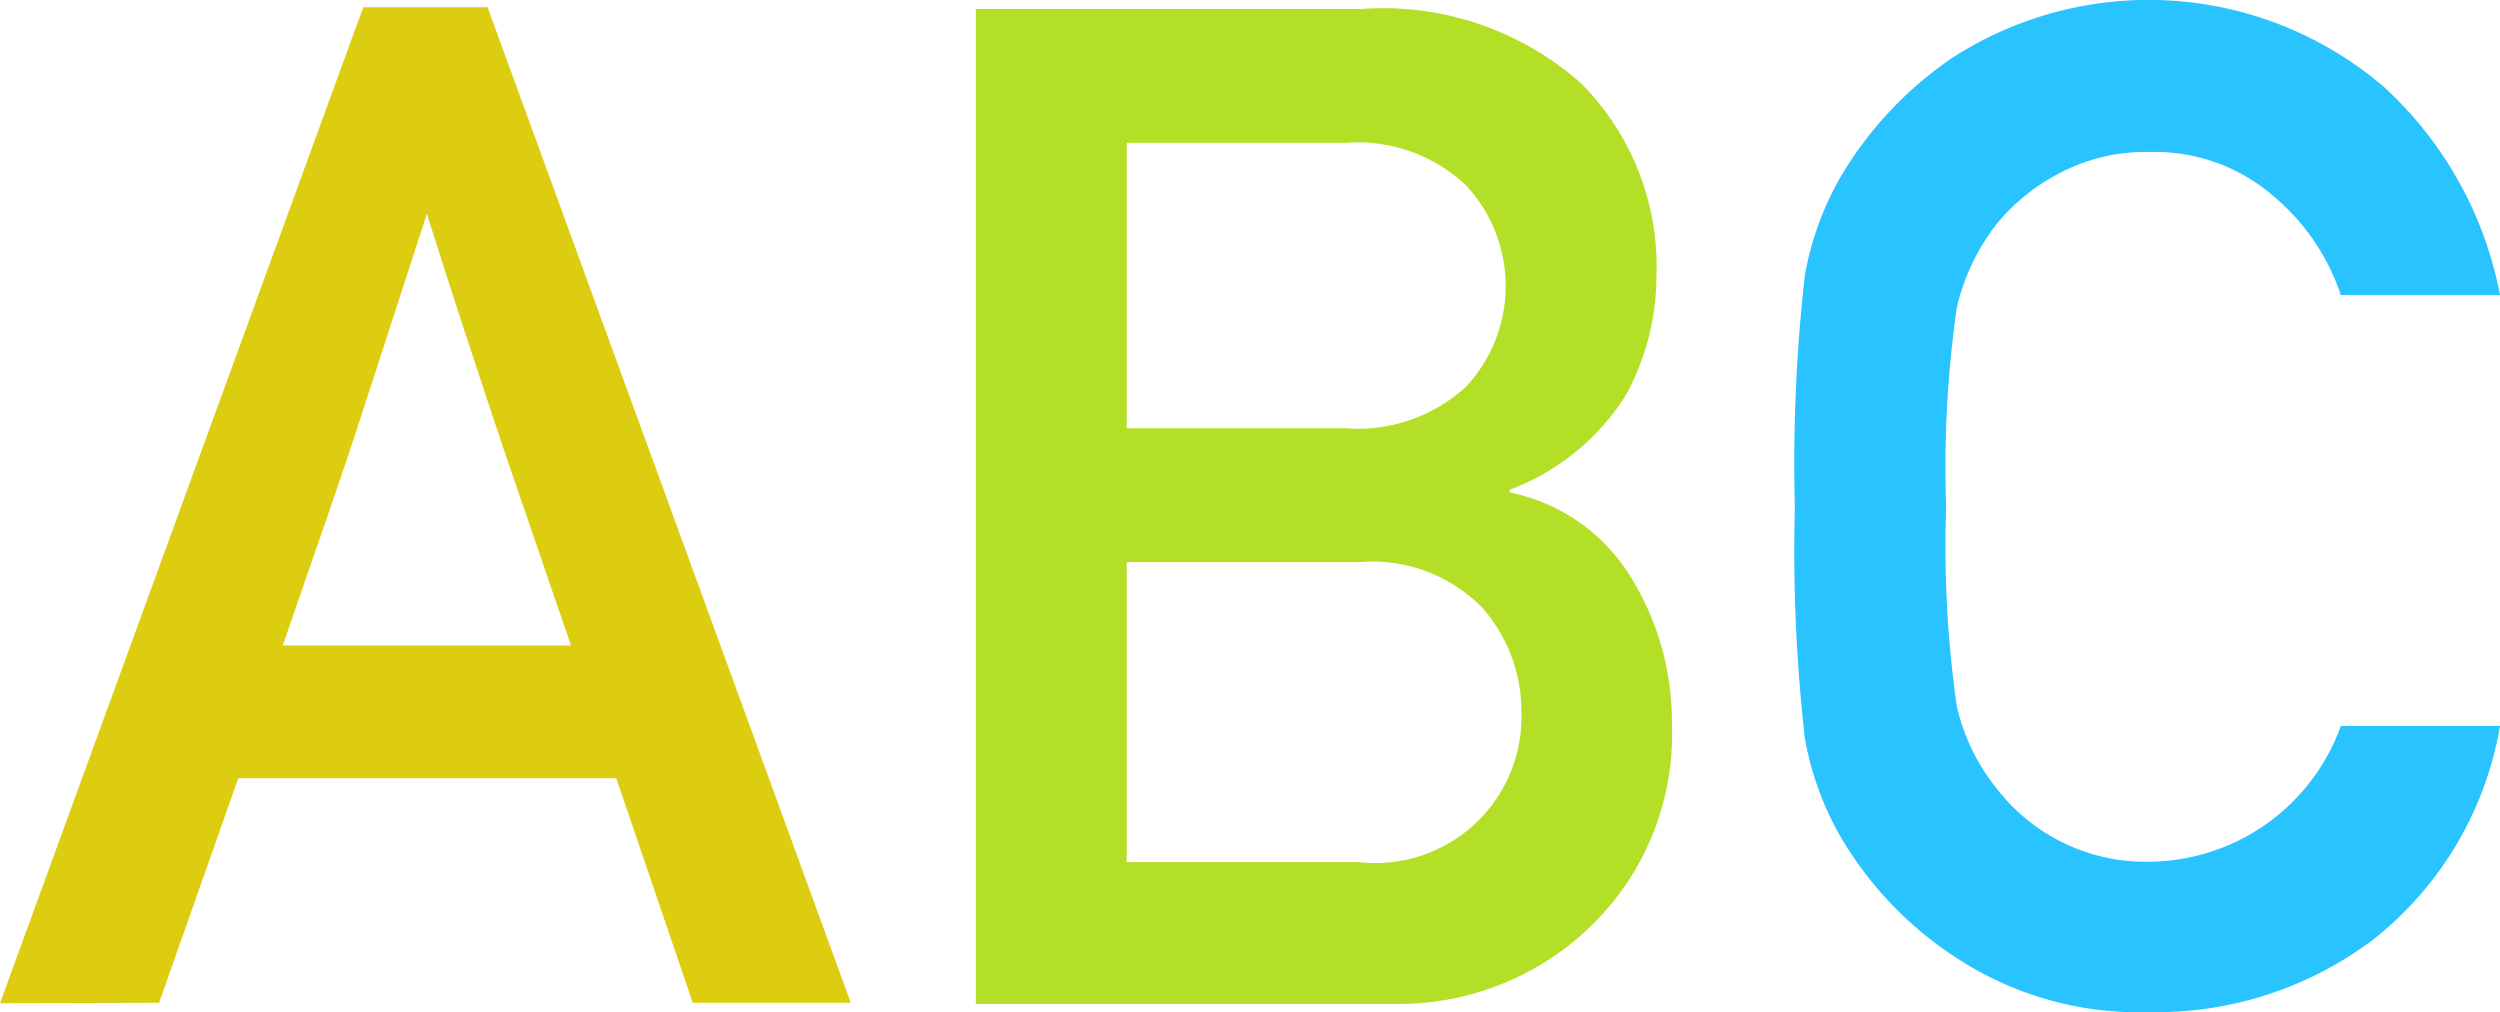 <svg xmlns="http://www.w3.org/2000/svg" width="8.82mm" height="3.571mm" viewBox="0 0 25.002 10.121"><defs><style>.cls-1{fill:#ddcd10;}.cls-2{fill:#b3e027;}.cls-3{fill:#29c3ff;}</style></defs><g id="ezo"><path class="cls-1" d="M27.672,32.361,31.305,22.4h1.243l3.633,9.957H34.6l-.765-2.246H30.055l-.792,2.246ZM30.5,28.783h2.882q-.315-.923-.495-1.444t-.314-.926c-.089-.268-.179-.542-.27-.819s-.212-.654-.362-1.127q-.24.738-.383,1.178c-.095.294-.188.577-.276.85s-.191.578-.307.915S30.7,28.205,30.5,28.783Z" transform="translate(-27.672 -22.329)"/><path class="cls-2" d="M37.431,32.368v-9.95h3.858a2.982,2.982,0,0,1,2.2.748,2.6,2.6,0,0,1,.749,1.923,2.5,2.5,0,0,1-.3,1.181,2.338,2.338,0,0,1-1.168.956v.027a1.848,1.848,0,0,1,1.222.864,2.737,2.737,0,0,1,.4,1.431,2.674,2.674,0,0,1-.824,2.056,2.76,2.76,0,0,1-1.942.764Zm3.694-8.611H38.94v2.854h2.185a1.6,1.6,0,0,0,1.209-.416,1.476,1.476,0,0,0,0-2.012A1.575,1.575,0,0,0,41.125,23.757Zm.137,4.193H38.94v3h2.322a1.461,1.461,0,0,0,1.625-1.5,1.564,1.564,0,0,0-.392-1.045A1.54,1.54,0,0,0,41.262,27.95Z" transform="translate(-27.672 -22.329)"/><path class="cls-3" d="M51.082,29.589h1.592a3.458,3.458,0,0,1-1.257,2.127,3.6,3.6,0,0,1-2.24.734,3.326,3.326,0,0,1-1.97-.563,3.617,3.617,0,0,1-1.144-1.219,3.04,3.04,0,0,1-.341-.957,16.674,16.674,0,0,1-.1-2.314,16.682,16.682,0,0,1,.1-2.315,3.035,3.035,0,0,1,.341-.956A3.719,3.719,0,0,1,47.207,22.9a3.616,3.616,0,0,1,4.309.3,3.778,3.778,0,0,1,1.158,2.079H51.082a2.194,2.194,0,0,0-.686-1,1.81,1.81,0,0,0-1.219-.431,1.852,1.852,0,0,0-.922.219,2.013,2.013,0,0,0-.614.5,2.144,2.144,0,0,0-.4.84,11.28,11.28,0,0,0-.106,1.988,11.333,11.333,0,0,0,.106,1.994,2.031,2.031,0,0,0,.4.826,1.9,1.9,0,0,0,.614.516,1.884,1.884,0,0,0,.922.215A2.053,2.053,0,0,0,51.082,29.589Z" transform="translate(-27.672 -22.329)"/></g></svg>